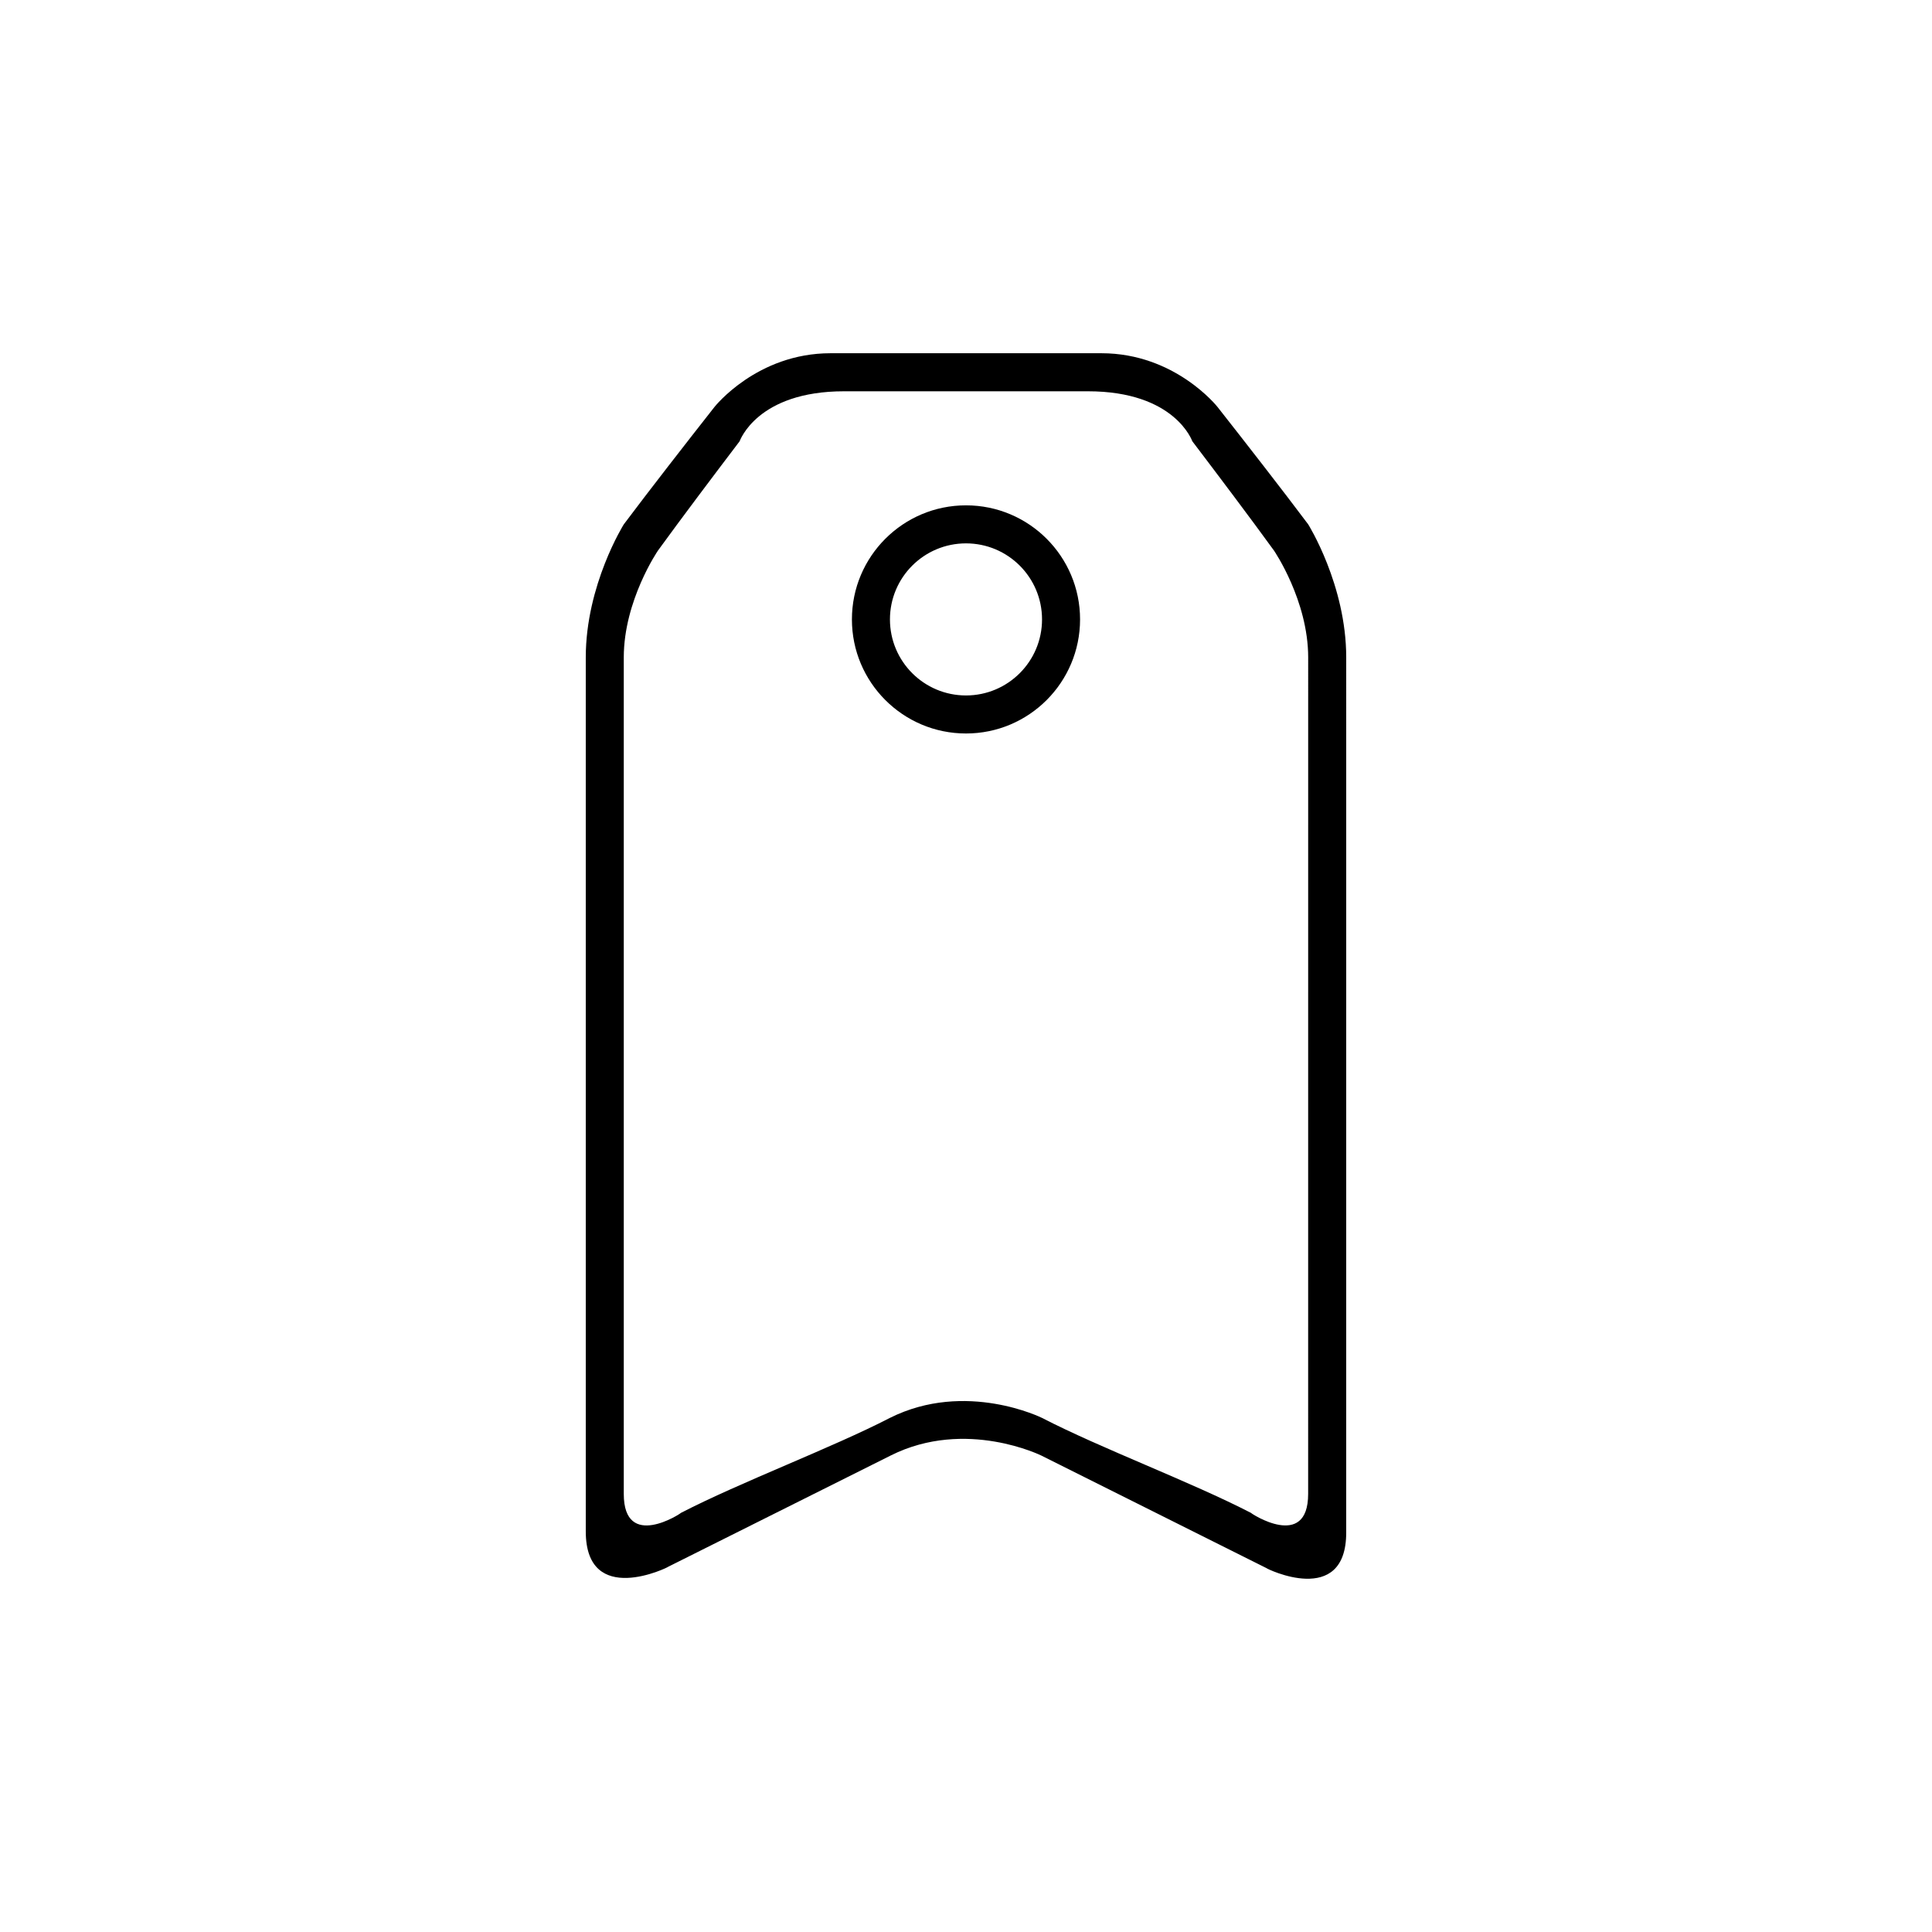<?xml version="1.0" encoding="UTF-8"?>
<!-- Uploaded to: ICON Repo, www.iconrepo.com, Generator: ICON Repo Mixer Tools -->
<svg fill="#000000" width="800px" height="800px" version="1.1" viewBox="144 144 512 512" xmlns="http://www.w3.org/2000/svg">
 <path d="m500.76 550.14c0 19.996-21.305 9.496-21.098 9.445-17.559-8.777-42.387-21.191-59.641-29.82 0.129 0.066-20.023-10.012-39.926-0.066-17.012 8.508-41.457 20.73-59.008 29.504 0.148 0.086-21.852 10.934-21.852-9.383v-231.6c0-19.207 10.078-35.266 10.078-35.266 6.973-9.297 16.59-21.637 24.027-31.102 0.066-0.07 11.238-14.242 30.762-14.242h71.793c19.523 0 30.703 14.168 30.762 14.242 7.438 9.461 17.055 21.805 24.027 31.102 0 0 10.078 16.062 10.078 35.266-0.004 28.945-0.004 157.25-0.004 231.92zm-10.078-231.91c0-15.113-9.07-28.336-9.07-28.336-6.277-8.652-14.934-20.137-21.625-28.945-0.059-0.066-4.574-13.254-27.688-13.254h-64.609c-23.113 0-27.629 13.191-27.688 13.254-6.691 8.805-15.348 20.293-21.625 28.945 0 0-9.07 13.219-9.07 28.336v221.68c0 15.113 15.246 5.117 15.113 5.039 15.801-8.168 40.109-17.277 55.418-25.191 20.152-10.078 40.414 0.059 40.305 0 15.527 8.031 39.613 17.02 55.418 25.191-0.188 0.051 15.113 10.078 15.113-5.039 0.008-69.488 0.008-194.74 0.008-221.68zm-90.684 20.152c-16.691 0-30.23-13.539-30.23-30.23 0-16.691 13.539-30.23 30.23-30.23s30.23 13.539 30.23 30.23c-0.004 16.691-13.539 30.23-30.23 30.23zm0-50.383c-11.129 0-20.152 9.023-20.152 20.152 0 11.129 9.023 20.152 20.152 20.152s20.152-9.023 20.152-20.152c0-11.129-9.023-20.152-20.152-20.152z" fill-rule="evenodd"/>
</svg>